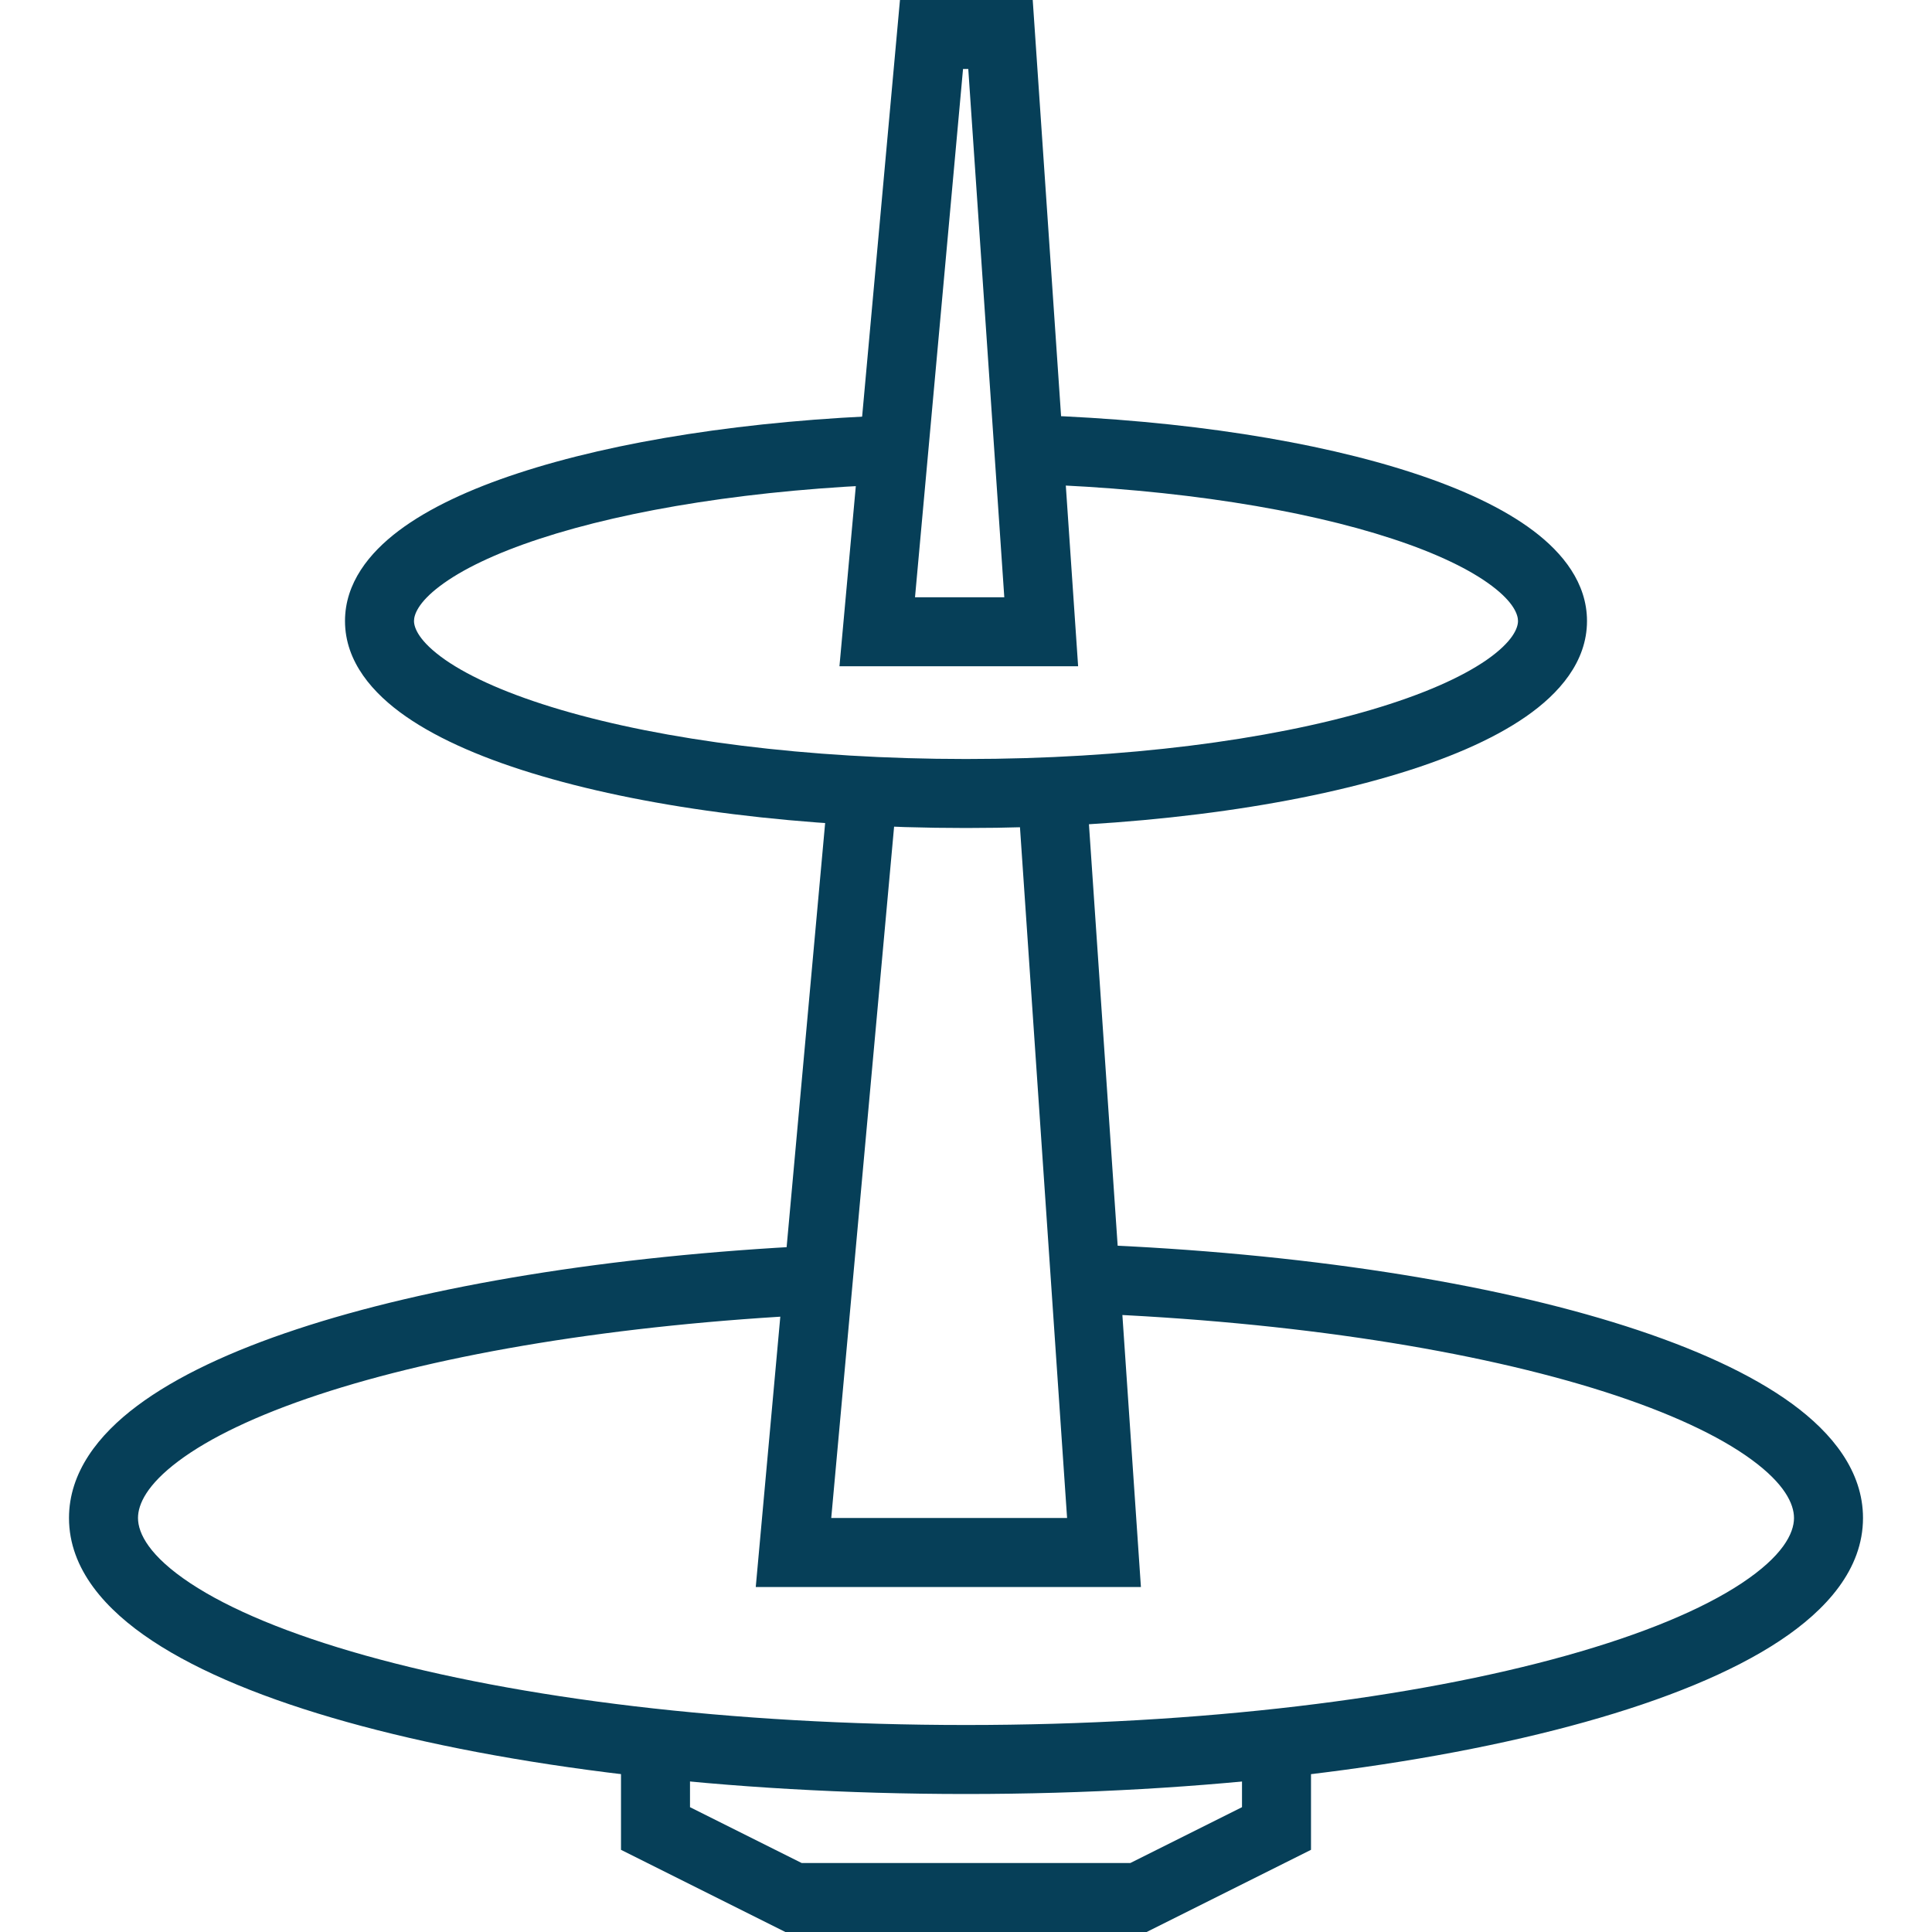 <svg width='28' height='28' viewBox='0 0 28 28' fill='none' xmlns='http://www.w3.org/2000/svg'><path fill-rule='evenodd' clip-rule='evenodd' d='M23.261 20.173C21.394 19.576 18.762 19.155 15.761 19.035L15.801 18.036C18.86 18.158 21.587 18.587 23.566 19.221C24.552 19.537 25.38 19.912 25.973 20.345C26.554 20.77 27 21.322 27 22C27 22.742 26.468 23.333 25.794 23.779C25.1 24.239 24.129 24.633 22.974 24.956C20.657 25.605 17.484 26 14 26C10.516 26 7.344 25.605 5.026 24.956C3.871 24.633 2.9 24.239 2.206 23.779C1.532 23.333 1 22.742 1 22C1 21.337 1.427 20.794 1.987 20.375C2.557 19.948 3.354 19.577 4.302 19.264C6.204 18.635 8.83 18.2 11.789 18.054L11.838 19.053C8.936 19.196 6.405 19.622 4.616 20.213C3.718 20.51 3.035 20.839 2.587 21.175C2.129 21.518 2 21.801 2 22C2 22.225 2.168 22.554 2.758 22.945C3.33 23.324 4.189 23.683 5.296 23.993C7.503 24.611 10.58 25 14 25C17.42 25 20.497 24.611 22.704 23.993C23.811 23.683 24.671 23.324 25.242 22.945C25.832 22.554 26 22.225 26 22C26 21.796 25.864 21.504 25.382 21.152C24.912 20.808 24.197 20.473 23.261 20.173Z' fill='#063F58'/><path fill-rule='evenodd' clip-rule='evenodd' d='M6.379 8.491C6.058 8.733 6 8.91 6 9C6 9.098 6.071 9.296 6.453 9.563C6.822 9.819 7.387 10.069 8.131 10.288C9.611 10.724 11.687 11 14 11C16.313 11 18.389 10.724 19.869 10.288C20.613 10.069 21.178 9.819 21.547 9.563C21.93 9.296 22 9.098 22 9C22 8.91 21.942 8.733 21.621 8.491C21.309 8.256 20.825 8.02 20.178 7.808C18.889 7.384 17.063 7.089 14.983 7.017L15.017 6.017C17.16 6.091 19.085 6.396 20.49 6.858C21.189 7.087 21.788 7.365 22.223 7.693C22.649 8.014 23 8.45 23 9C23 9.592 22.595 10.052 22.117 10.384C21.625 10.726 20.946 11.014 20.151 11.247C18.556 11.717 16.381 12 14 12C11.619 12 9.444 11.717 7.849 11.247C7.054 11.014 6.375 10.726 5.883 10.384C5.405 10.052 5 9.592 5 9C5 8.45 5.351 8.014 5.777 7.693C6.212 7.365 6.811 7.087 7.51 6.858C8.915 6.396 10.84 6.091 12.983 6.017L13.017 7.017C10.937 7.089 9.111 7.384 7.822 7.808C7.175 8.02 6.691 8.256 6.379 8.491Z' fill='#063F58'/><path fill-rule='evenodd' clip-rule='evenodd' d='M13.043 0H14.967L15.625 9.656H12.166L13.043 0ZM13.957 1L13.261 8.656H14.555L14.033 1H13.957ZM12.047 22L13.043 11.045L12.047 10.955L10.953 23H16.535L15.715 10.966L14.717 11.034L15.465 22H12.047ZM9 25H10V26.191L11.618 27H16.382L18 26.191V25H19V26.809L16.618 28H11.382L9 26.809V25Z' fill='#063F58'/></svg>
